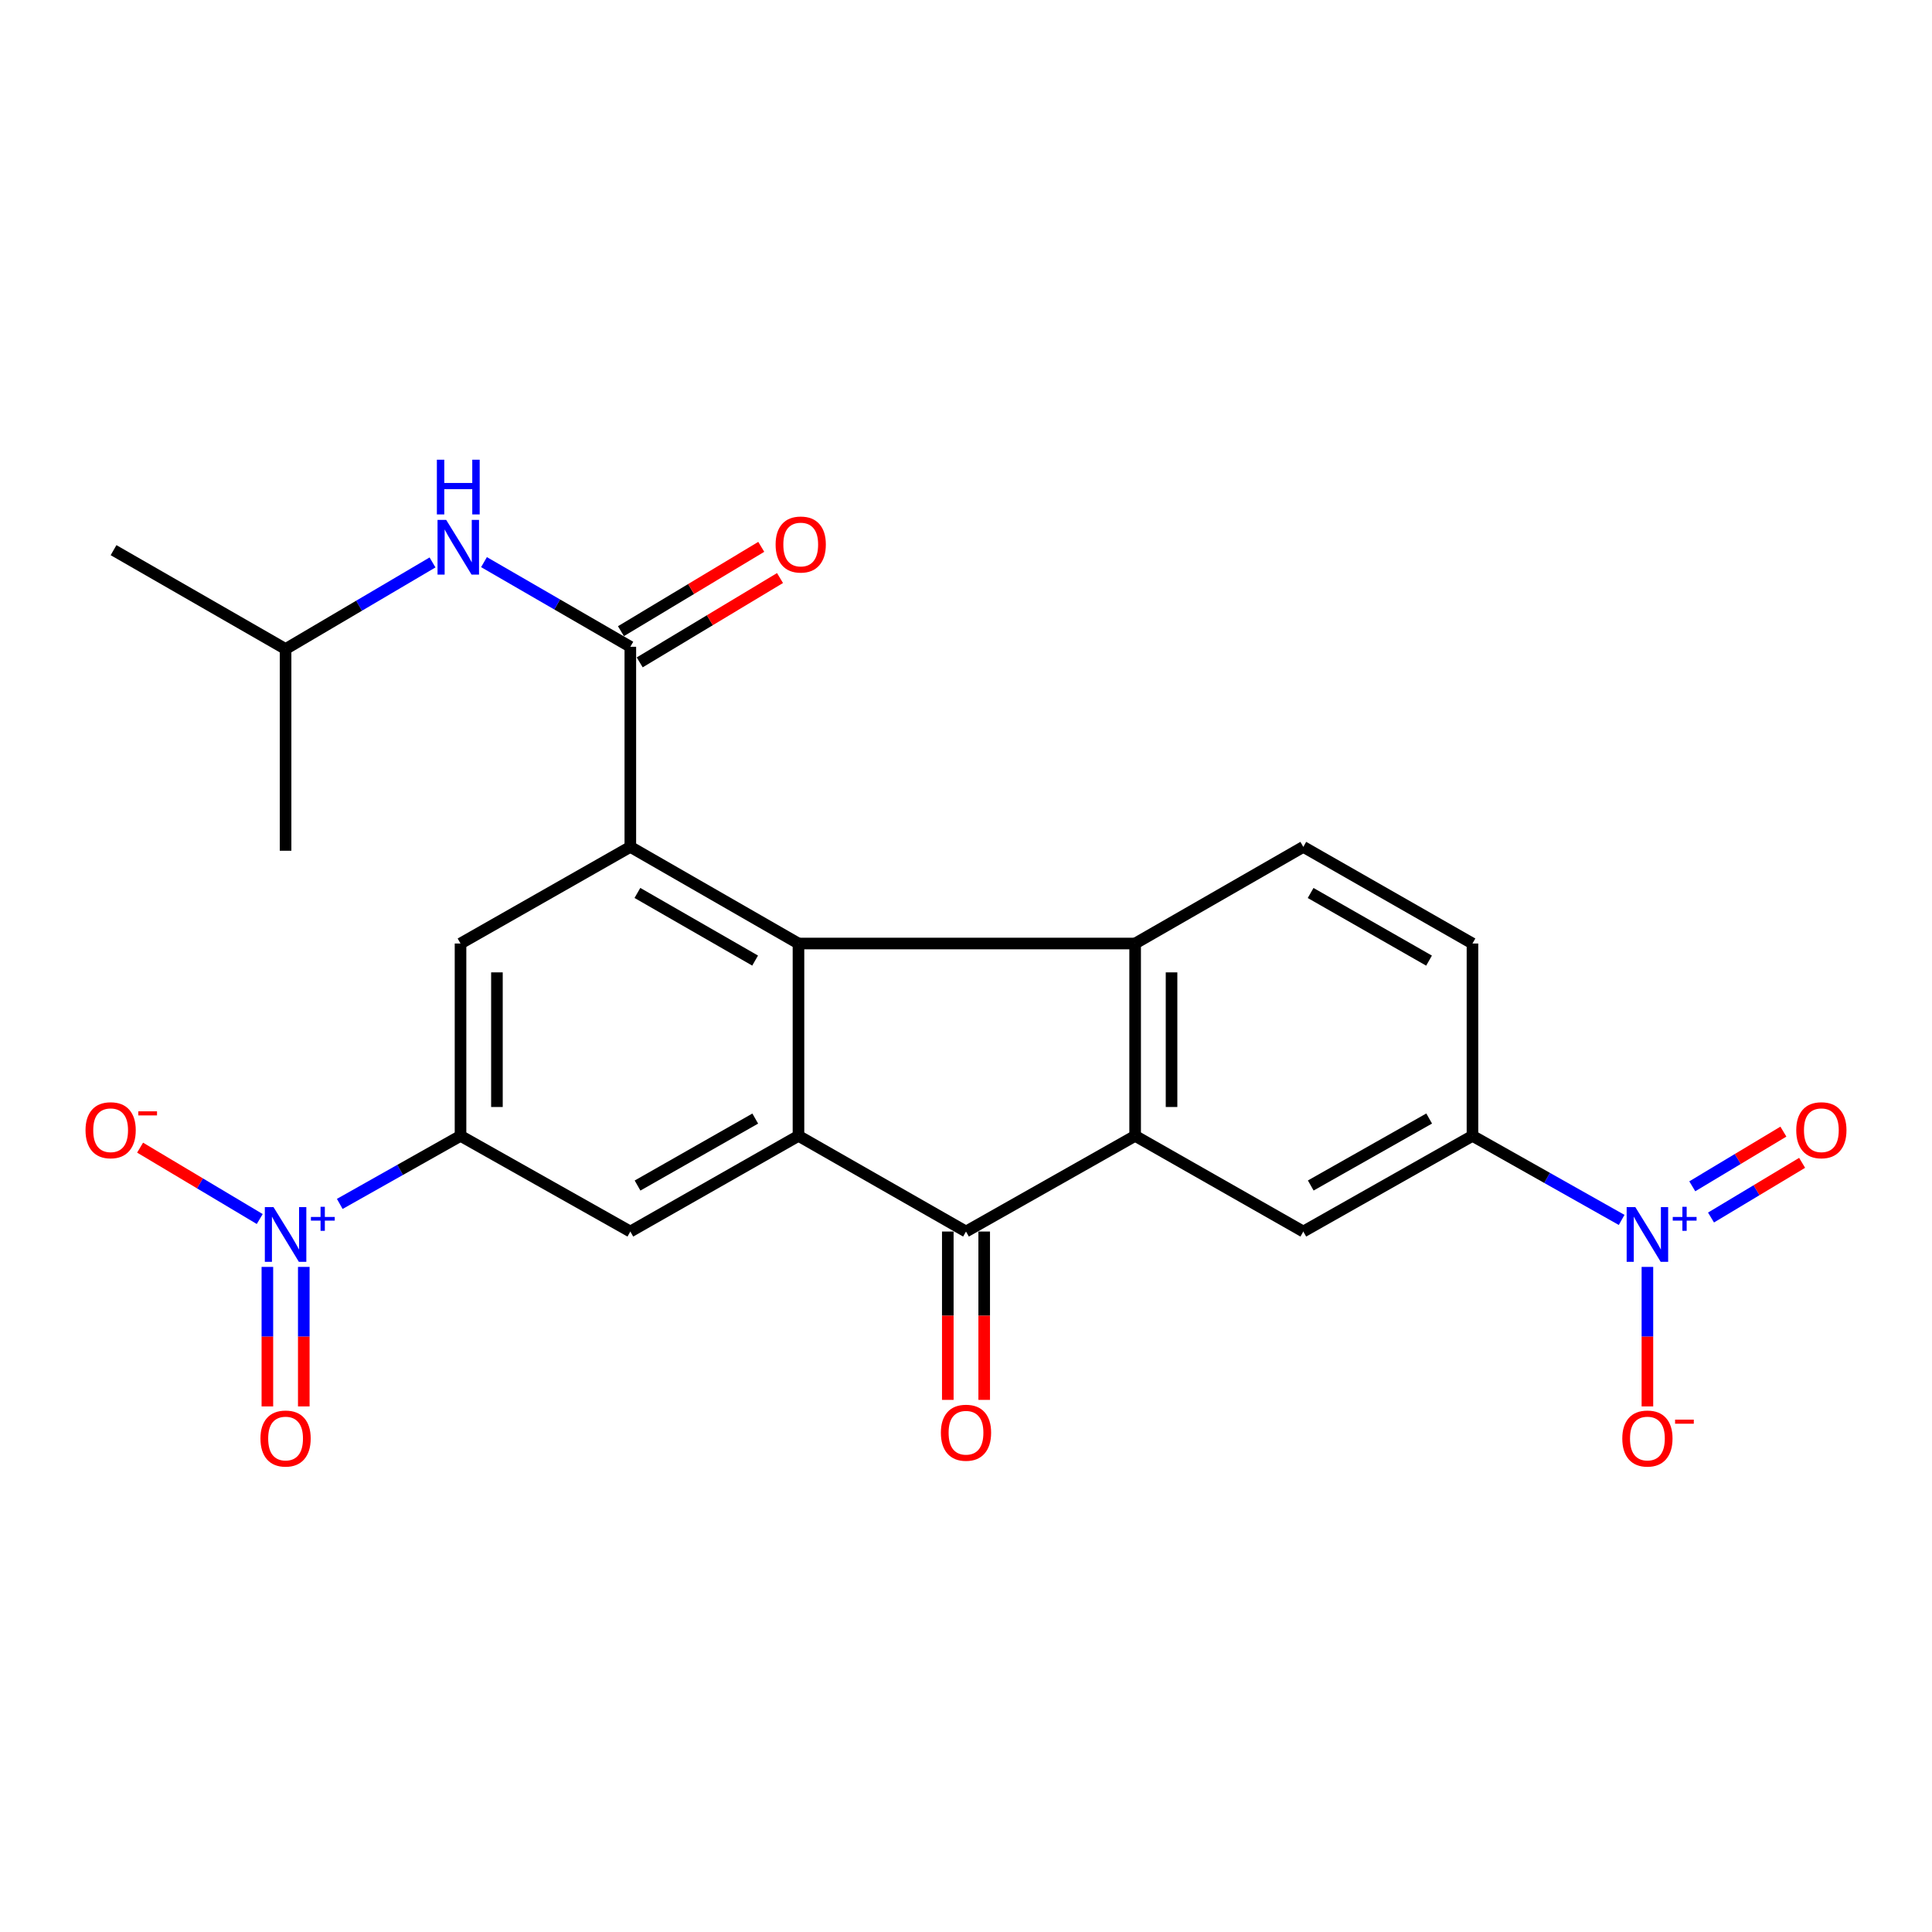 <?xml version='1.0' encoding='iso-8859-1'?>
<svg version='1.1' baseProfile='full'
              xmlns='http://www.w3.org/2000/svg'
                      xmlns:rdkit='http://www.rdkit.org/xml'
                      xmlns:xlink='http://www.w3.org/1999/xlink'
                  xml:space='preserve'
width='1000px' height='1000px' viewBox='0 0 1000 1000'>
<!-- END OF HEADER -->
<rect style='opacity:1.0;fill:#FFFFFF;stroke:none' width='1000' height='1000' x='0' y='0'> </rect>
<path class='bond-0' d='M 413.291,488.362 L 413.291,587.915' style='fill:none;fill-rule:evenodd;stroke:#000000;stroke-width:6px;stroke-linecap:butt;stroke-linejoin:miter;stroke-opacity:1' />
<path class='bond-2' d='M 413.291,488.362 L 587.546,488.362' style='fill:none;fill-rule:evenodd;stroke:#000000;stroke-width:6px;stroke-linecap:butt;stroke-linejoin:miter;stroke-opacity:1' />
<path class='bond-3' d='M 413.291,488.362 L 326.258,438.344' style='fill:none;fill-rule:evenodd;stroke:#000000;stroke-width:6px;stroke-linecap:butt;stroke-linejoin:miter;stroke-opacity:1' />
<path class='bond-3' d='M 390.847,497.196 L 329.924,462.184' style='fill:none;fill-rule:evenodd;stroke:#000000;stroke-width:6px;stroke-linecap:butt;stroke-linejoin:miter;stroke-opacity:1' />
<path class='bond-4' d='M 413.291,587.915 L 500,637.44' style='fill:none;fill-rule:evenodd;stroke:#000000;stroke-width:6px;stroke-linecap:butt;stroke-linejoin:miter;stroke-opacity:1' />
<path class='bond-9' d='M 413.291,587.915 L 326.258,637.44' style='fill:none;fill-rule:evenodd;stroke:#000000;stroke-width:6px;stroke-linecap:butt;stroke-linejoin:miter;stroke-opacity:1' />
<path class='bond-9' d='M 390.917,578.967 L 329.994,613.635' style='fill:none;fill-rule:evenodd;stroke:#000000;stroke-width:6px;stroke-linecap:butt;stroke-linejoin:miter;stroke-opacity:1' />
<path class='bond-1' d='M 587.546,587.915 L 587.546,488.362' style='fill:none;fill-rule:evenodd;stroke:#000000;stroke-width:6px;stroke-linecap:butt;stroke-linejoin:miter;stroke-opacity:1' />
<path class='bond-1' d='M 606.389,572.982 L 606.389,503.295' style='fill:none;fill-rule:evenodd;stroke:#000000;stroke-width:6px;stroke-linecap:butt;stroke-linejoin:miter;stroke-opacity:1' />
<path class='bond-11' d='M 587.546,587.915 L 674.59,637.44' style='fill:none;fill-rule:evenodd;stroke:#000000;stroke-width:6px;stroke-linecap:butt;stroke-linejoin:miter;stroke-opacity:1' />
<path class='bond-26' d='M 587.546,587.915 L 500,637.44' style='fill:none;fill-rule:evenodd;stroke:#000000;stroke-width:6px;stroke-linecap:butt;stroke-linejoin:miter;stroke-opacity:1' />
<path class='bond-14' d='M 587.546,488.362 L 674.59,438.344' style='fill:none;fill-rule:evenodd;stroke:#000000;stroke-width:6px;stroke-linecap:butt;stroke-linejoin:miter;stroke-opacity:1' />
<path class='bond-7' d='M 326.258,438.344 L 326.258,334.771' style='fill:none;fill-rule:evenodd;stroke:#000000;stroke-width:6px;stroke-linecap:butt;stroke-linejoin:miter;stroke-opacity:1' />
<path class='bond-10' d='M 326.258,438.344 L 238.366,488.362' style='fill:none;fill-rule:evenodd;stroke:#000000;stroke-width:6px;stroke-linecap:butt;stroke-linejoin:miter;stroke-opacity:1' />
<path class='bond-19' d='M 490.579,637.44 L 490.579,681.007' style='fill:none;fill-rule:evenodd;stroke:#000000;stroke-width:6px;stroke-linecap:butt;stroke-linejoin:miter;stroke-opacity:1' />
<path class='bond-19' d='M 490.579,681.007 L 490.579,724.574' style='fill:none;fill-rule:evenodd;stroke:#FF0000;stroke-width:6px;stroke-linecap:butt;stroke-linejoin:miter;stroke-opacity:1' />
<path class='bond-19' d='M 509.421,637.44 L 509.421,681.007' style='fill:none;fill-rule:evenodd;stroke:#000000;stroke-width:6px;stroke-linecap:butt;stroke-linejoin:miter;stroke-opacity:1' />
<path class='bond-19' d='M 509.421,681.007 L 509.421,724.574' style='fill:none;fill-rule:evenodd;stroke:#FF0000;stroke-width:6px;stroke-linecap:butt;stroke-linejoin:miter;stroke-opacity:1' />
<path class='bond-5' d='M 175.859,623.143 L 207.113,605.529' style='fill:none;fill-rule:evenodd;stroke:#0000FF;stroke-width:6px;stroke-linecap:butt;stroke-linejoin:miter;stroke-opacity:1' />
<path class='bond-5' d='M 207.113,605.529 L 238.366,587.915' style='fill:none;fill-rule:evenodd;stroke:#000000;stroke-width:6px;stroke-linecap:butt;stroke-linejoin:miter;stroke-opacity:1' />
<path class='bond-15' d='M 134.44,630.967 L 103.476,612.493' style='fill:none;fill-rule:evenodd;stroke:#0000FF;stroke-width:6px;stroke-linecap:butt;stroke-linejoin:miter;stroke-opacity:1' />
<path class='bond-15' d='M 103.476,612.493 L 72.512,594.018' style='fill:none;fill-rule:evenodd;stroke:#FF0000;stroke-width:6px;stroke-linecap:butt;stroke-linejoin:miter;stroke-opacity:1' />
<path class='bond-17' d='M 138.394,655.747 L 138.394,691.854' style='fill:none;fill-rule:evenodd;stroke:#0000FF;stroke-width:6px;stroke-linecap:butt;stroke-linejoin:miter;stroke-opacity:1' />
<path class='bond-17' d='M 138.394,691.854 L 138.394,727.961' style='fill:none;fill-rule:evenodd;stroke:#FF0000;stroke-width:6px;stroke-linecap:butt;stroke-linejoin:miter;stroke-opacity:1' />
<path class='bond-17' d='M 157.237,655.747 L 157.237,691.854' style='fill:none;fill-rule:evenodd;stroke:#0000FF;stroke-width:6px;stroke-linecap:butt;stroke-linejoin:miter;stroke-opacity:1' />
<path class='bond-17' d='M 157.237,691.854 L 157.237,727.961' style='fill:none;fill-rule:evenodd;stroke:#FF0000;stroke-width:6px;stroke-linecap:butt;stroke-linejoin:miter;stroke-opacity:1' />
<path class='bond-6' d='M 839.359,631.431 L 800.753,609.673' style='fill:none;fill-rule:evenodd;stroke:#0000FF;stroke-width:6px;stroke-linecap:butt;stroke-linejoin:miter;stroke-opacity:1' />
<path class='bond-6' d='M 800.753,609.673 L 762.147,587.915' style='fill:none;fill-rule:evenodd;stroke:#000000;stroke-width:6px;stroke-linecap:butt;stroke-linejoin:miter;stroke-opacity:1' />
<path class='bond-16' d='M 852.697,655.747 L 852.697,691.854' style='fill:none;fill-rule:evenodd;stroke:#0000FF;stroke-width:6px;stroke-linecap:butt;stroke-linejoin:miter;stroke-opacity:1' />
<path class='bond-16' d='M 852.697,691.854 L 852.697,727.961' style='fill:none;fill-rule:evenodd;stroke:#FF0000;stroke-width:6px;stroke-linecap:butt;stroke-linejoin:miter;stroke-opacity:1' />
<path class='bond-18' d='M 885.615,630.183 L 909.195,616.034' style='fill:none;fill-rule:evenodd;stroke:#0000FF;stroke-width:6px;stroke-linecap:butt;stroke-linejoin:miter;stroke-opacity:1' />
<path class='bond-18' d='M 909.195,616.034 L 932.776,601.884' style='fill:none;fill-rule:evenodd;stroke:#FF0000;stroke-width:6px;stroke-linecap:butt;stroke-linejoin:miter;stroke-opacity:1' />
<path class='bond-18' d='M 875.92,614.026 L 899.5,599.877' style='fill:none;fill-rule:evenodd;stroke:#0000FF;stroke-width:6px;stroke-linecap:butt;stroke-linejoin:miter;stroke-opacity:1' />
<path class='bond-18' d='M 899.5,599.877 L 923.081,585.727' style='fill:none;fill-rule:evenodd;stroke:#FF0000;stroke-width:6px;stroke-linecap:butt;stroke-linejoin:miter;stroke-opacity:1' />
<path class='bond-13' d='M 326.258,334.771 L 288.387,312.864' style='fill:none;fill-rule:evenodd;stroke:#000000;stroke-width:6px;stroke-linecap:butt;stroke-linejoin:miter;stroke-opacity:1' />
<path class='bond-13' d='M 288.387,312.864 L 250.516,290.957' style='fill:none;fill-rule:evenodd;stroke:#0000FF;stroke-width:6px;stroke-linecap:butt;stroke-linejoin:miter;stroke-opacity:1' />
<path class='bond-20' d='M 331.112,342.846 L 367.423,321.02' style='fill:none;fill-rule:evenodd;stroke:#000000;stroke-width:6px;stroke-linecap:butt;stroke-linejoin:miter;stroke-opacity:1' />
<path class='bond-20' d='M 367.423,321.02 L 403.734,299.195' style='fill:none;fill-rule:evenodd;stroke:#FF0000;stroke-width:6px;stroke-linecap:butt;stroke-linejoin:miter;stroke-opacity:1' />
<path class='bond-20' d='M 321.404,326.696 L 357.716,304.87' style='fill:none;fill-rule:evenodd;stroke:#000000;stroke-width:6px;stroke-linecap:butt;stroke-linejoin:miter;stroke-opacity:1' />
<path class='bond-20' d='M 357.716,304.87 L 394.027,283.045' style='fill:none;fill-rule:evenodd;stroke:#FF0000;stroke-width:6px;stroke-linecap:butt;stroke-linejoin:miter;stroke-opacity:1' />
<path class='bond-8' d='M 238.366,587.915 L 238.366,488.362' style='fill:none;fill-rule:evenodd;stroke:#000000;stroke-width:6px;stroke-linecap:butt;stroke-linejoin:miter;stroke-opacity:1' />
<path class='bond-8' d='M 257.209,572.982 L 257.209,503.295' style='fill:none;fill-rule:evenodd;stroke:#000000;stroke-width:6px;stroke-linecap:butt;stroke-linejoin:miter;stroke-opacity:1' />
<path class='bond-25' d='M 238.366,587.915 L 326.258,637.44' style='fill:none;fill-rule:evenodd;stroke:#000000;stroke-width:6px;stroke-linecap:butt;stroke-linejoin:miter;stroke-opacity:1' />
<path class='bond-27' d='M 674.59,637.44 L 762.147,587.915' style='fill:none;fill-rule:evenodd;stroke:#000000;stroke-width:6px;stroke-linecap:butt;stroke-linejoin:miter;stroke-opacity:1' />
<path class='bond-27' d='M 678.446,613.611 L 739.736,578.943' style='fill:none;fill-rule:evenodd;stroke:#000000;stroke-width:6px;stroke-linecap:butt;stroke-linejoin:miter;stroke-opacity:1' />
<path class='bond-12' d='M 762.147,587.915 L 762.147,488.362' style='fill:none;fill-rule:evenodd;stroke:#000000;stroke-width:6px;stroke-linecap:butt;stroke-linejoin:miter;stroke-opacity:1' />
<path class='bond-22' d='M 223.87,291.114 L 185.843,313.524' style='fill:none;fill-rule:evenodd;stroke:#0000FF;stroke-width:6px;stroke-linecap:butt;stroke-linejoin:miter;stroke-opacity:1' />
<path class='bond-22' d='M 185.843,313.524 L 147.816,335.933' style='fill:none;fill-rule:evenodd;stroke:#000000;stroke-width:6px;stroke-linecap:butt;stroke-linejoin:miter;stroke-opacity:1' />
<path class='bond-21' d='M 674.59,438.344 L 762.147,488.362' style='fill:none;fill-rule:evenodd;stroke:#000000;stroke-width:6px;stroke-linecap:butt;stroke-linejoin:miter;stroke-opacity:1' />
<path class='bond-21' d='M 678.377,462.208 L 739.667,497.221' style='fill:none;fill-rule:evenodd;stroke:#000000;stroke-width:6px;stroke-linecap:butt;stroke-linejoin:miter;stroke-opacity:1' />
<path class='bond-23' d='M 147.816,335.933 L 58.772,284.764' style='fill:none;fill-rule:evenodd;stroke:#000000;stroke-width:6px;stroke-linecap:butt;stroke-linejoin:miter;stroke-opacity:1' />
<path class='bond-24' d='M 147.816,335.933 L 147.816,440.344' style='fill:none;fill-rule:evenodd;stroke:#000000;stroke-width:6px;stroke-linecap:butt;stroke-linejoin:miter;stroke-opacity:1' />
<path  class='atom-6' d='M 141.556 624.788
L 150.836 639.788
Q 151.756 641.268, 153.236 643.948
Q 154.716 646.628, 154.796 646.788
L 154.796 624.788
L 158.556 624.788
L 158.556 653.108
L 154.676 653.108
L 144.716 636.708
Q 143.556 634.788, 142.316 632.588
Q 141.116 630.388, 140.756 629.708
L 140.756 653.108
L 137.076 653.108
L 137.076 624.788
L 141.556 624.788
' fill='#0000FF'/>
<path  class='atom-6' d='M 160.932 629.893
L 165.921 629.893
L 165.921 624.639
L 168.139 624.639
L 168.139 629.893
L 173.26 629.893
L 173.26 631.794
L 168.139 631.794
L 168.139 637.074
L 165.921 637.074
L 165.921 631.794
L 160.932 631.794
L 160.932 629.893
' fill='#0000FF'/>
<path  class='atom-7' d='M 846.437 624.788
L 855.717 639.788
Q 856.637 641.268, 858.117 643.948
Q 859.597 646.628, 859.677 646.788
L 859.677 624.788
L 863.437 624.788
L 863.437 653.108
L 859.557 653.108
L 849.597 636.708
Q 848.437 634.788, 847.197 632.588
Q 845.997 630.388, 845.637 629.708
L 845.637 653.108
L 841.957 653.108
L 841.957 624.788
L 846.437 624.788
' fill='#0000FF'/>
<path  class='atom-7' d='M 865.813 629.893
L 870.803 629.893
L 870.803 624.639
L 873.021 624.639
L 873.021 629.893
L 878.142 629.893
L 878.142 631.794
L 873.021 631.794
L 873.021 637.074
L 870.803 637.074
L 870.803 631.794
L 865.813 631.794
L 865.813 629.893
' fill='#0000FF'/>
<path  class='atom-14' d='M 230.944 269.097
L 240.224 284.097
Q 241.144 285.577, 242.624 288.257
Q 244.104 290.937, 244.184 291.097
L 244.184 269.097
L 247.944 269.097
L 247.944 297.417
L 244.064 297.417
L 234.104 281.017
Q 232.944 279.097, 231.704 276.897
Q 230.504 274.697, 230.144 274.017
L 230.144 297.417
L 226.464 297.417
L 226.464 269.097
L 230.944 269.097
' fill='#0000FF'/>
<path  class='atom-14' d='M 226.124 237.945
L 229.964 237.945
L 229.964 249.985
L 244.444 249.985
L 244.444 237.945
L 248.284 237.945
L 248.284 266.265
L 244.444 266.265
L 244.444 253.185
L 229.964 253.185
L 229.964 266.265
L 226.124 266.265
L 226.124 237.945
' fill='#0000FF'/>
<path  class='atom-16' d='M 44.265 585.001
Q 44.265 578.201, 47.625 574.401
Q 50.985 570.601, 57.265 570.601
Q 63.545 570.601, 66.905 574.401
Q 70.265 578.201, 70.265 585.001
Q 70.265 591.881, 66.865 595.801
Q 63.465 599.681, 57.265 599.681
Q 51.025 599.681, 47.625 595.801
Q 44.265 591.921, 44.265 585.001
M 57.265 596.481
Q 61.585 596.481, 63.905 593.601
Q 66.265 590.681, 66.265 585.001
Q 66.265 579.441, 63.905 576.641
Q 61.585 573.801, 57.265 573.801
Q 52.945 573.801, 50.585 576.601
Q 48.265 579.401, 48.265 585.001
Q 48.265 590.721, 50.585 593.601
Q 52.945 596.481, 57.265 596.481
' fill='#FF0000'/>
<path  class='atom-16' d='M 71.585 575.224
L 81.274 575.224
L 81.274 577.336
L 71.585 577.336
L 71.585 575.224
' fill='#FF0000'/>
<path  class='atom-17' d='M 839.697 744.58
Q 839.697 737.78, 843.057 733.98
Q 846.417 730.18, 852.697 730.18
Q 858.977 730.18, 862.337 733.98
Q 865.697 737.78, 865.697 744.58
Q 865.697 751.46, 862.297 755.38
Q 858.897 759.26, 852.697 759.26
Q 846.457 759.26, 843.057 755.38
Q 839.697 751.5, 839.697 744.58
M 852.697 756.06
Q 857.017 756.06, 859.337 753.18
Q 861.697 750.26, 861.697 744.58
Q 861.697 739.02, 859.337 736.22
Q 857.017 733.38, 852.697 733.38
Q 848.377 733.38, 846.017 736.18
Q 843.697 738.98, 843.697 744.58
Q 843.697 750.3, 846.017 753.18
Q 848.377 756.06, 852.697 756.06
' fill='#FF0000'/>
<path  class='atom-17' d='M 867.017 734.802
L 876.706 734.802
L 876.706 736.914
L 867.017 736.914
L 867.017 734.802
' fill='#FF0000'/>
<path  class='atom-18' d='M 134.816 744.58
Q 134.816 737.78, 138.176 733.98
Q 141.536 730.18, 147.816 730.18
Q 154.096 730.18, 157.456 733.98
Q 160.816 737.78, 160.816 744.58
Q 160.816 751.46, 157.416 755.38
Q 154.016 759.26, 147.816 759.26
Q 141.576 759.26, 138.176 755.38
Q 134.816 751.5, 134.816 744.58
M 147.816 756.06
Q 152.136 756.06, 154.456 753.18
Q 156.816 750.26, 156.816 744.58
Q 156.816 739.02, 154.456 736.22
Q 152.136 733.38, 147.816 733.38
Q 143.496 733.38, 141.136 736.18
Q 138.816 738.98, 138.816 744.58
Q 138.816 750.3, 141.136 753.18
Q 143.496 756.06, 147.816 756.06
' fill='#FF0000'/>
<path  class='atom-19' d='M 929.735 585.001
Q 929.735 578.201, 933.095 574.401
Q 936.455 570.601, 942.735 570.601
Q 949.015 570.601, 952.375 574.401
Q 955.735 578.201, 955.735 585.001
Q 955.735 591.881, 952.335 595.801
Q 948.935 599.681, 942.735 599.681
Q 936.495 599.681, 933.095 595.801
Q 929.735 591.921, 929.735 585.001
M 942.735 596.481
Q 947.055 596.481, 949.375 593.601
Q 951.735 590.681, 951.735 585.001
Q 951.735 579.441, 949.375 576.641
Q 947.055 573.801, 942.735 573.801
Q 938.415 573.801, 936.055 576.601
Q 933.735 579.401, 933.735 585.001
Q 933.735 590.721, 936.055 593.601
Q 938.415 596.481, 942.735 596.481
' fill='#FF0000'/>
<path  class='atom-20' d='M 487 741.575
Q 487 734.775, 490.36 730.975
Q 493.72 727.175, 500 727.175
Q 506.28 727.175, 509.64 730.975
Q 513 734.775, 513 741.575
Q 513 748.455, 509.6 752.375
Q 506.2 756.255, 500 756.255
Q 493.76 756.255, 490.36 752.375
Q 487 748.495, 487 741.575
M 500 753.055
Q 504.32 753.055, 506.64 750.175
Q 509 747.255, 509 741.575
Q 509 736.015, 506.64 733.215
Q 504.32 730.375, 500 730.375
Q 495.68 730.375, 493.32 733.175
Q 491 735.975, 491 741.575
Q 491 747.295, 493.32 750.175
Q 495.68 753.055, 500 753.055
' fill='#FF0000'/>
<path  class='atom-21' d='M 401.453 281.84
Q 401.453 275.04, 404.813 271.24
Q 408.173 267.44, 414.453 267.44
Q 420.733 267.44, 424.093 271.24
Q 427.453 275.04, 427.453 281.84
Q 427.453 288.72, 424.053 292.64
Q 420.653 296.52, 414.453 296.52
Q 408.213 296.52, 404.813 292.64
Q 401.453 288.76, 401.453 281.84
M 414.453 293.32
Q 418.773 293.32, 421.093 290.44
Q 423.453 287.52, 423.453 281.84
Q 423.453 276.28, 421.093 273.48
Q 418.773 270.64, 414.453 270.64
Q 410.133 270.64, 407.773 273.44
Q 405.453 276.24, 405.453 281.84
Q 405.453 287.56, 407.773 290.44
Q 410.133 293.32, 414.453 293.32
' fill='#FF0000'/>
</svg>
